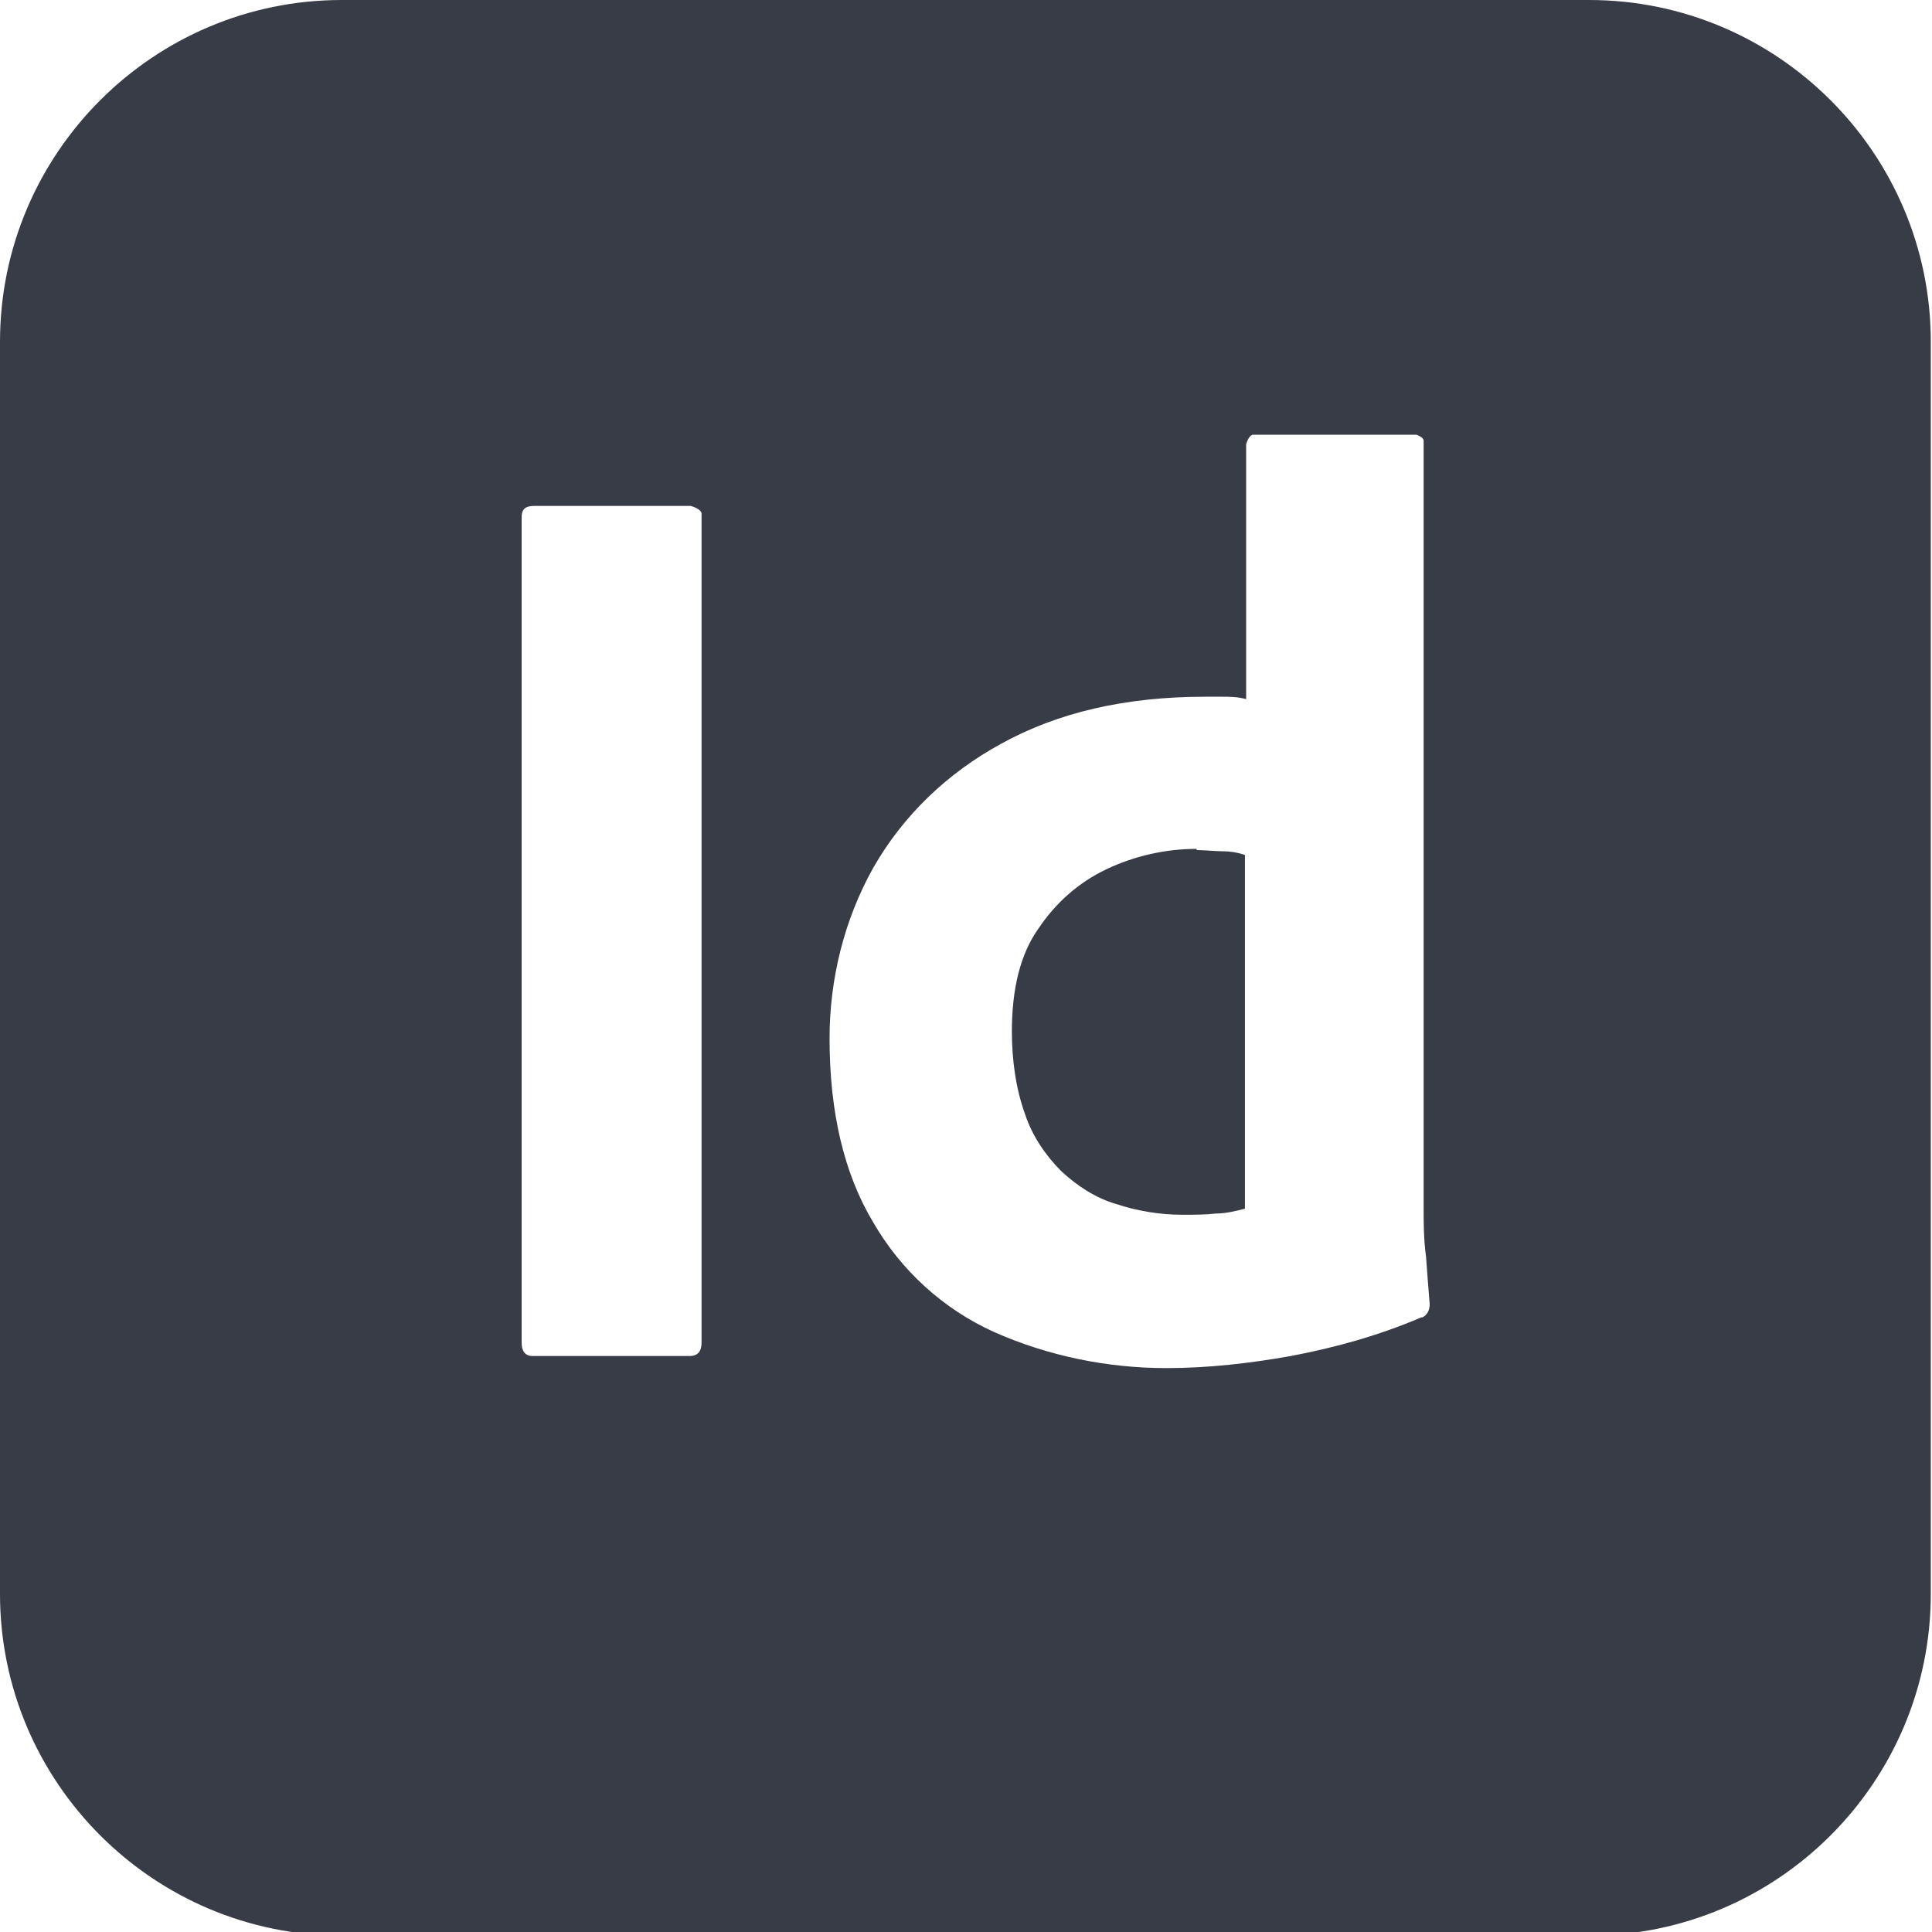 <?xml version="1.0" encoding="UTF-8"?>
<svg xmlns="http://www.w3.org/2000/svg" id="Layer_1" data-name="Layer 1" viewBox="0 0 16 16">
  <defs>
    <style>
      .cls-1 {
        fill: #373c46;
      }
    </style>
  </defs>
  <path class="cls-1" d="M9.91,7.03c-.26,0-.52.06-.75.17-.23.11-.42.28-.56.49-.15.21-.22.5-.22.85,0,.23.03.47.11.69.06.18.17.34.3.47.13.12.28.22.45.27.18.06.37.09.55.09.1,0,.19,0,.28-.01.08,0,.16-.02.24-.04v-2.93c-.06-.02-.12-.03-.18-.03-.07,0-.15-.01-.22-.01ZM13.17,0H2.83C1.27,0,0,1.27,0,2.83v10.37c0,1.56,1.27,2.83,2.83,2.83h10.33c1.56,0,2.83-1.27,2.83-2.83V2.83c0-1.56-1.27-2.83-2.83-2.83ZM5.81,4.28v6.84c0,.07-.03.11-.1.11h-1.3c-.06,0-.09-.04-.09-.11v-6.84c0-.06.03-.09.1-.09h1.3s.08.02.09.06c0,0,0,.01,0,.02ZM11.77,10.91c-.35.15-.71.25-1.08.32-.34.06-.68.1-1.03.1-.49,0-.98-.1-1.43-.3-.42-.19-.77-.51-1-.91-.24-.4-.36-.91-.36-1.52,0-.49.12-.98.36-1.41.25-.44.62-.79,1.06-1.03.47-.26,1.03-.39,1.69-.39.04,0,.08,0,.14,0,.06,0,.13,0,.2.02v-2.11s.02-.08.06-.08h1.35s.06.02.06.05c0,0,0,.01,0,.02v6.34c0,.12,0,.25.02.4.01.14.02.27.03.39,0,.05-.02.09-.06.11Z"></path>
</svg>

